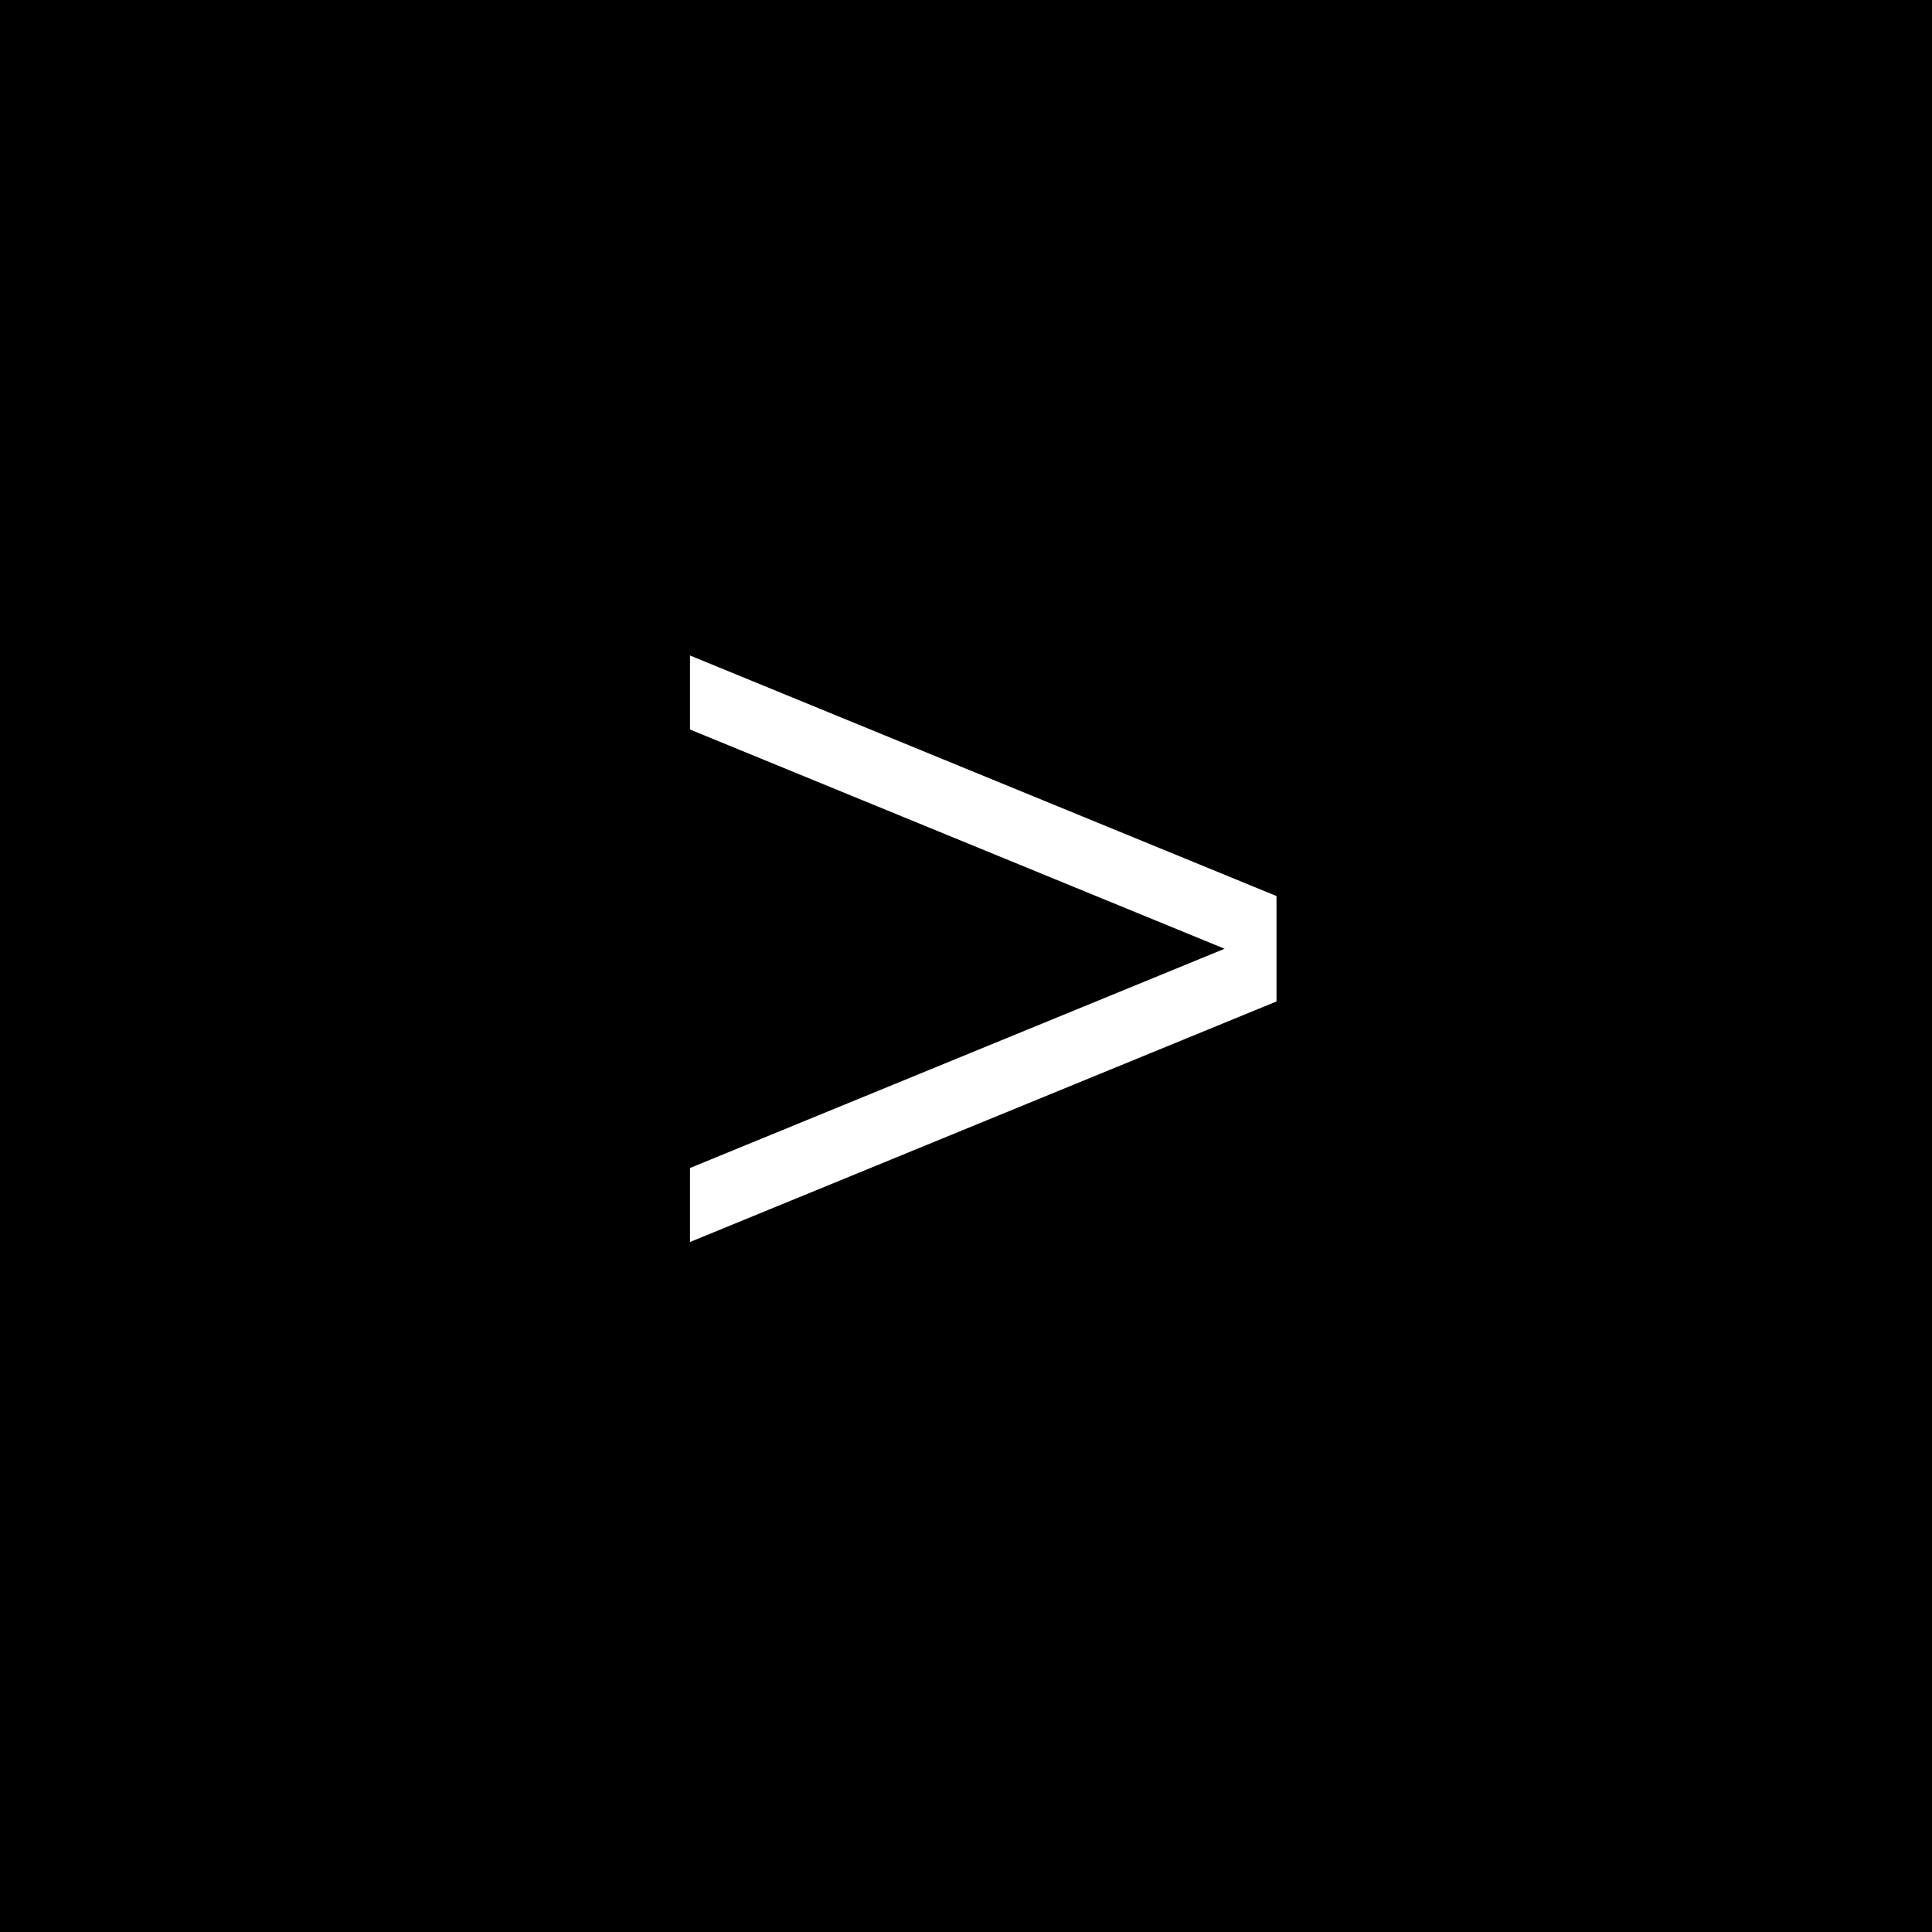 <svg width="56" height="56" viewBox="0 0 56 56" fill="none" xmlns="http://www.w3.org/2000/svg">
<path d="M56 0H0V56H56V0Z" fill="black"/>
<path d="M37 25.972V28.117L20 21.145V19L37 25.972ZM37 26.883V29.028L20 36V33.855L37 26.883Z" fill="white"/>
</svg>

